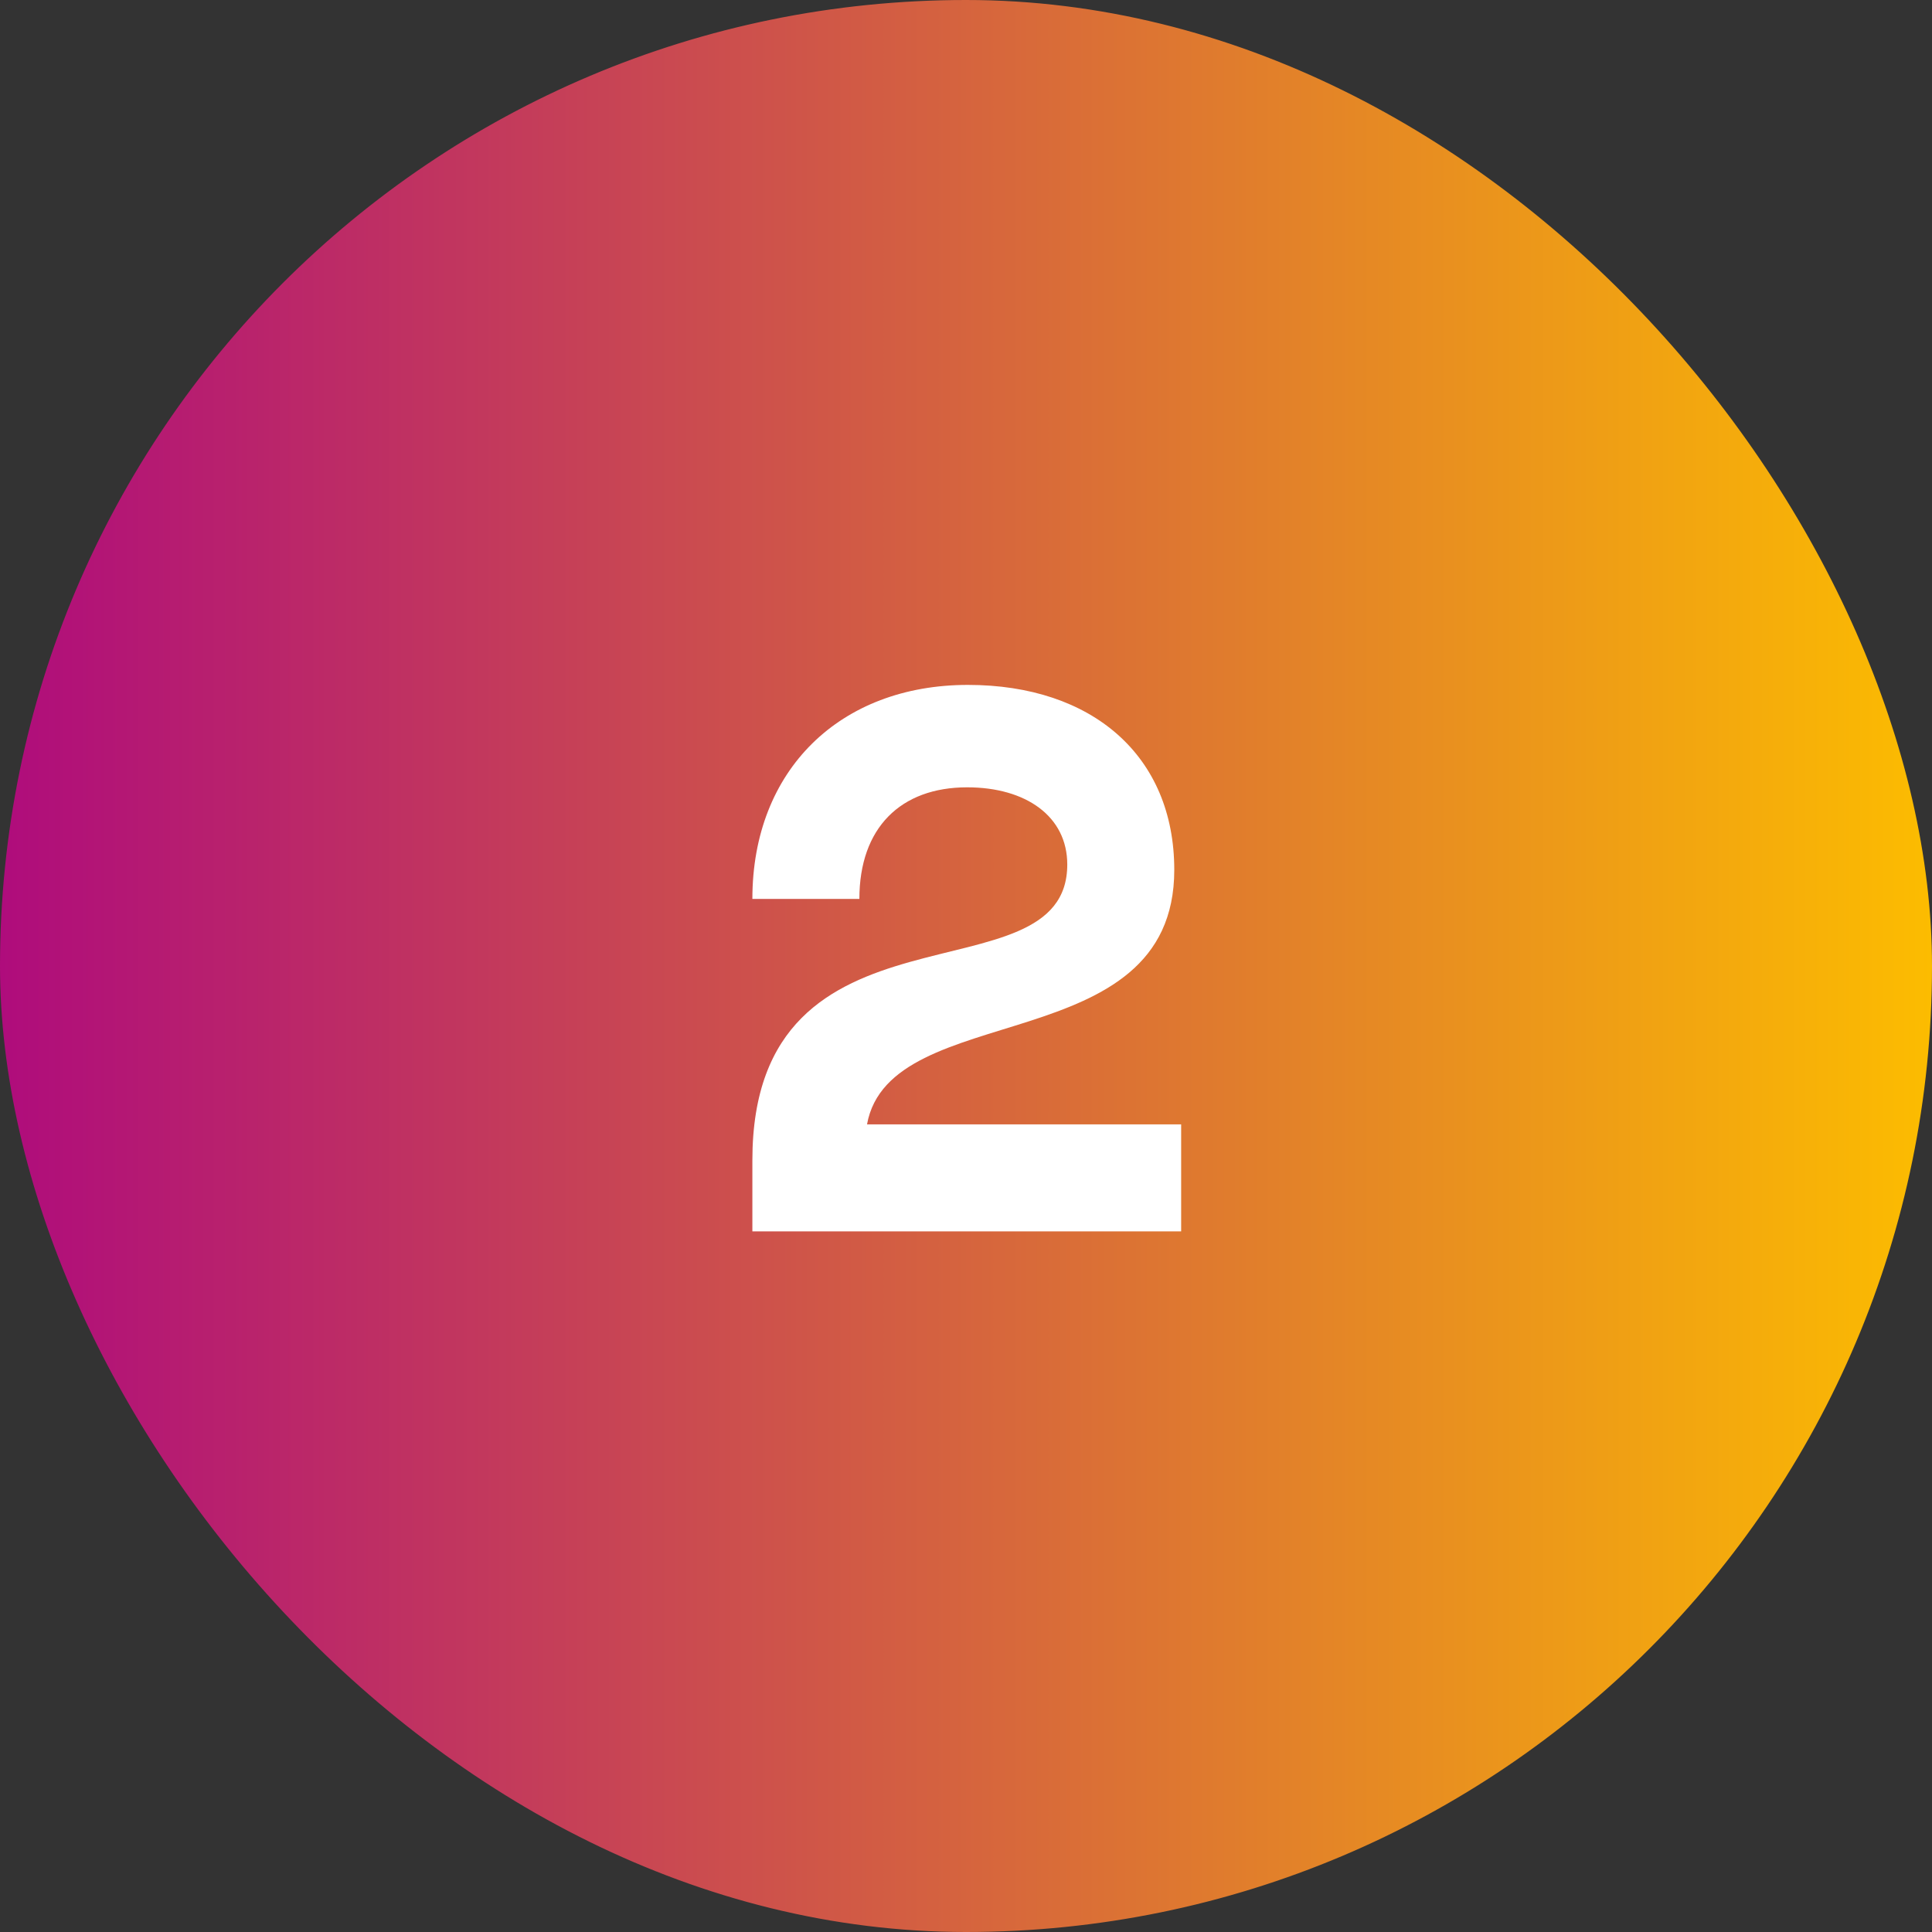 <svg width="91" height="91" viewBox="0 0 91 91" fill="none" xmlns="http://www.w3.org/2000/svg">
<rect x="0" y="0" width="91" height="91" fill="#333333" stroke="none"/>
<rect x="0.5" y="0.5" width="90" height="90" rx="45" fill="url(#paint0_linear_18_2)"/>
<rect x="0.5" y="0.5" width="90" height="90" rx="45" stroke="url(#paint1_linear_18_2)"/>
<path d="M45.59 32.26C51.458 32.26 55.31 35.608 55.31 40.972C55.31 49.972 41.918 46.984 40.838 52.96H55.634V58H35.438V54.652C35.438 41.728 50.27 47.308 50.27 40.72C50.27 38.452 48.326 37.084 45.554 37.084C42.422 37.084 40.478 38.992 40.478 42.34H35.438C35.438 36.256 39.578 32.26 45.59 32.26Z" fill="white"/>
<defs>
<linearGradient id="paint0_linear_18_2" x1="91" y1="45.5" x2="0" y2="45.5" gradientUnits="userSpaceOnUse">
<stop stop-color="#FCBC00"/>
<stop offset="1" stop-color="#AF0C7C"/>
</linearGradient>
<linearGradient id="paint1_linear_18_2" x1="91" y1="45.5" x2="0" y2="45.5" gradientUnits="userSpaceOnUse">
<stop stop-color="#FCBC00"/>
<stop offset="1" stop-color="#AF0C7C"/>
</linearGradient>
</defs>
</svg>
